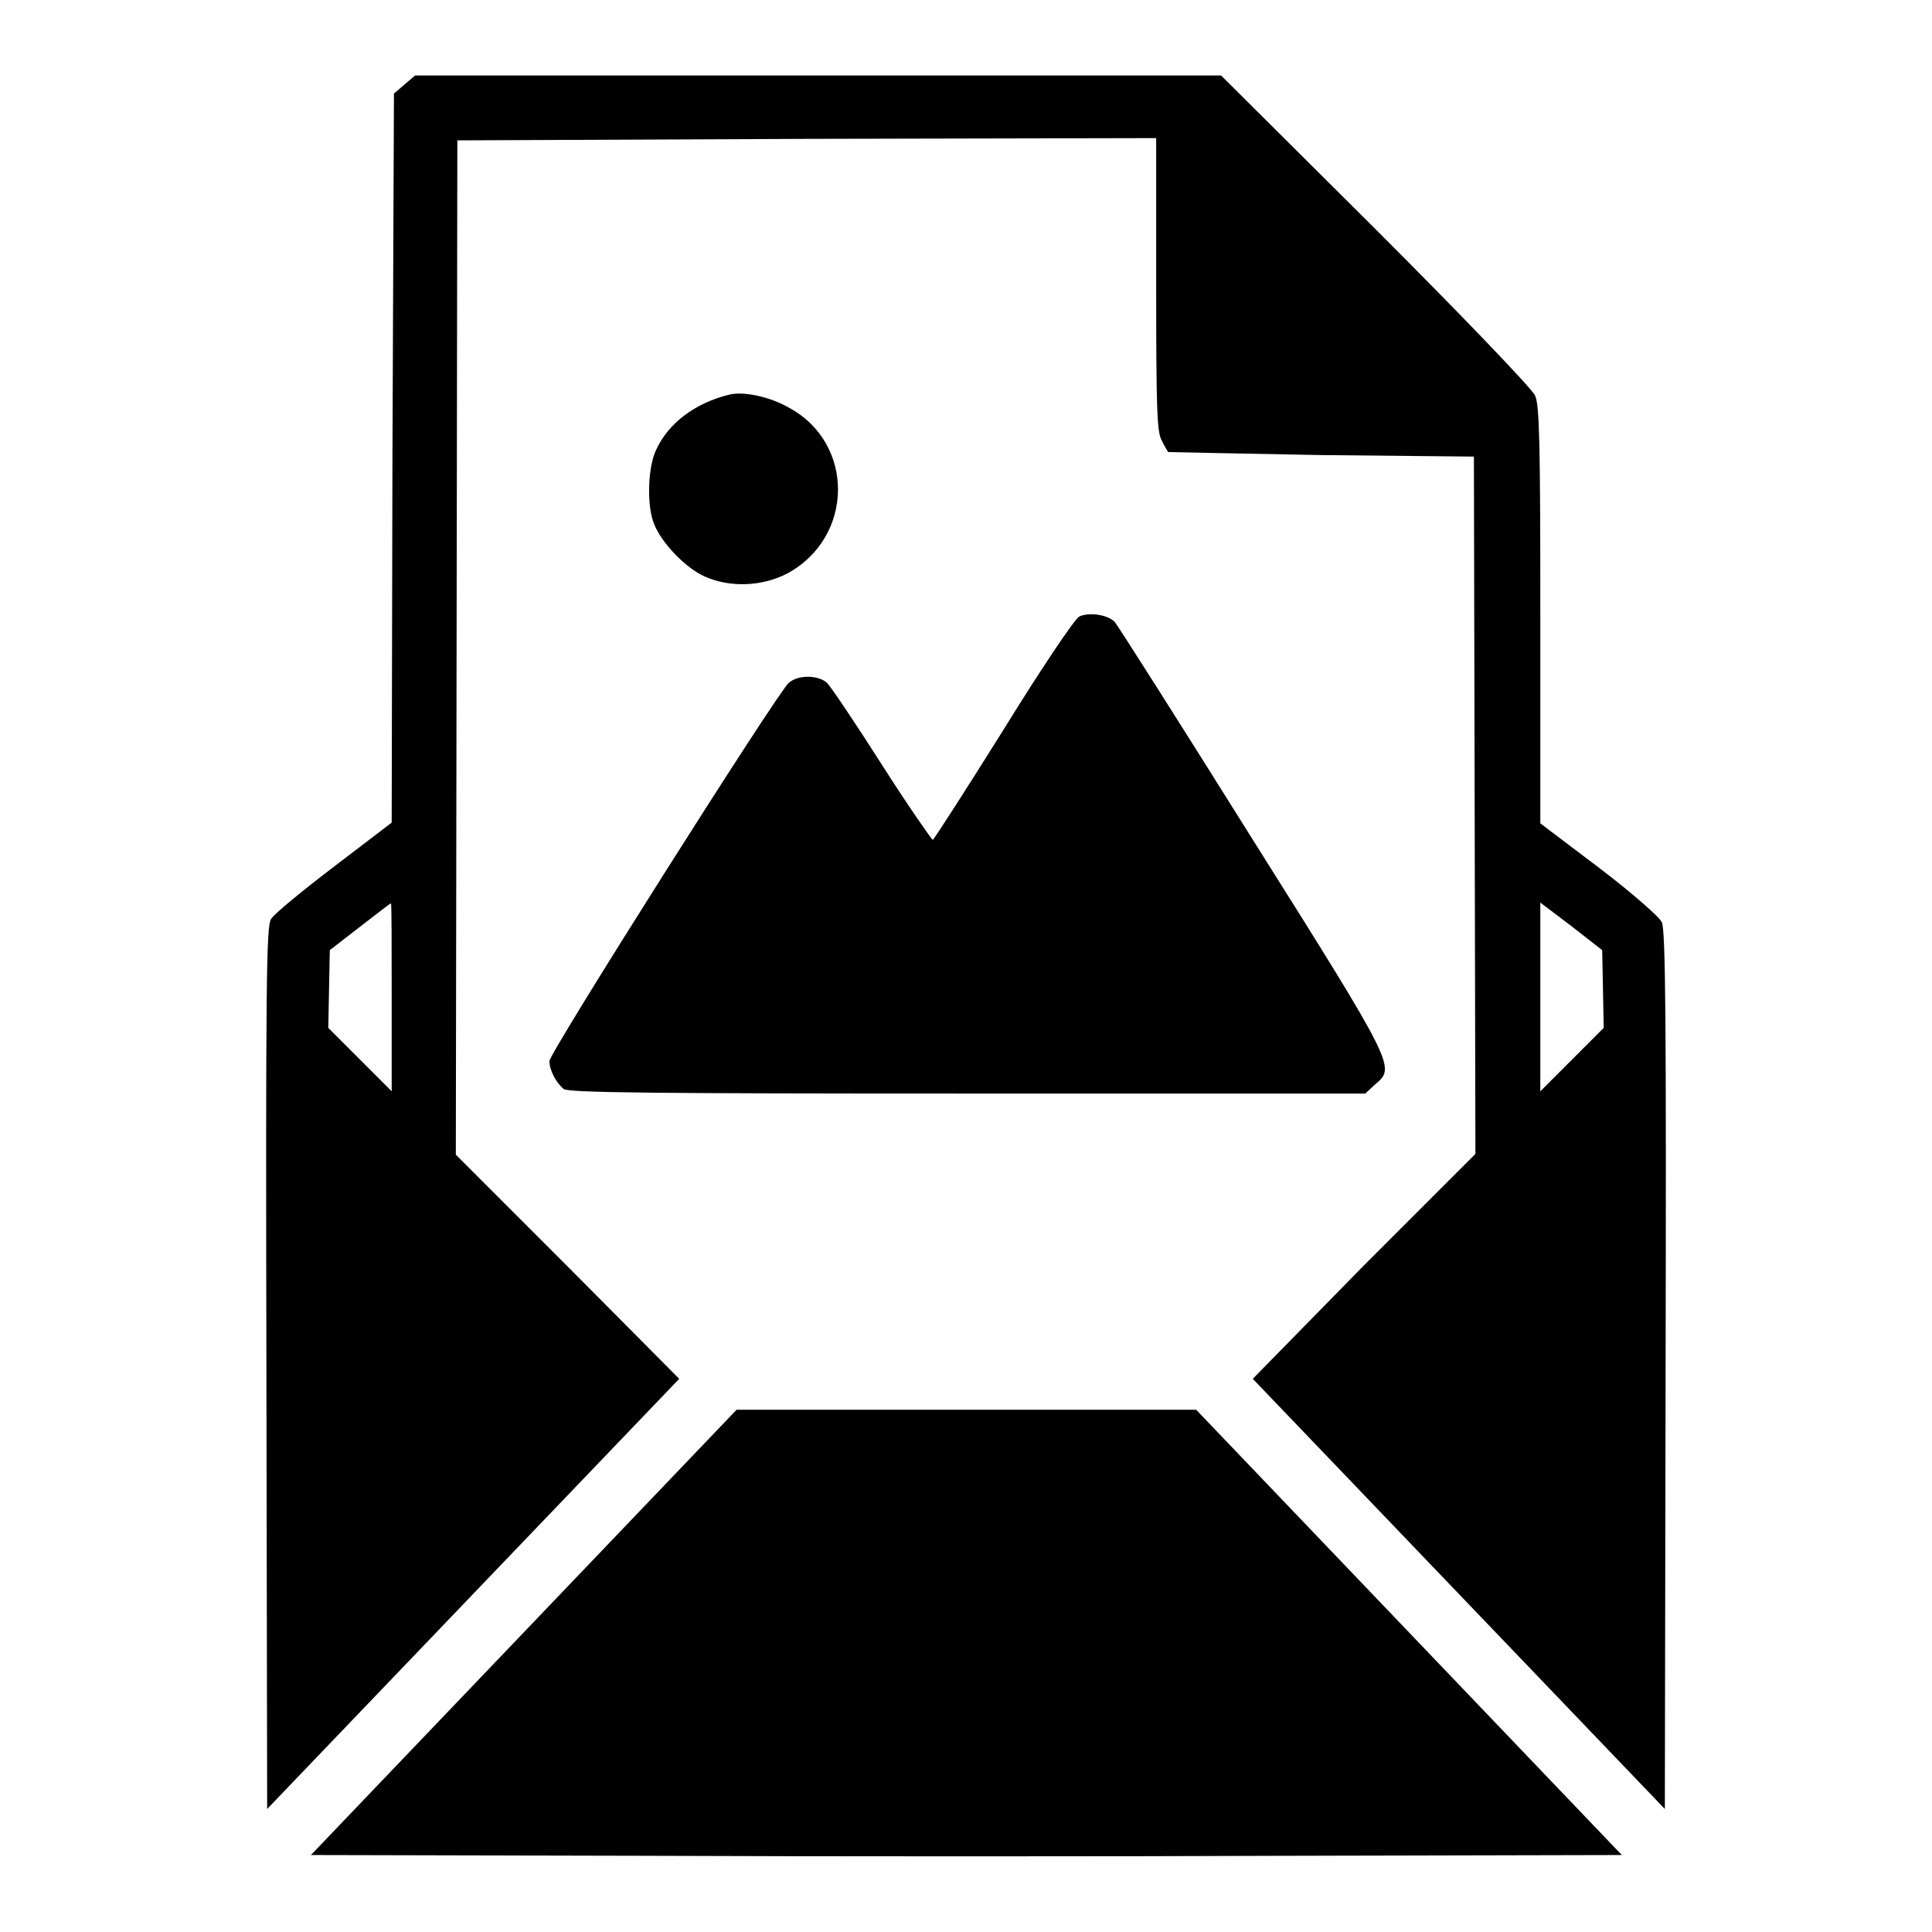 <?xml version="1.0" encoding="utf-8"?>
<!-- Svg Vector Icons : http://www.onlinewebfonts.com/icon -->
<!DOCTYPE svg PUBLIC "-//W3C//DTD SVG 1.1//EN" "http://www.w3.org/Graphics/SVG/1.1/DTD/svg11.dtd">
<svg version="1.1" xmlns="http://www.w3.org/2000/svg" xmlns:xlink="http://www.w3.org/1999/xlink" x="0px" y="0px" viewBox="0 0 256 256" enable-background="new 0 0 256 256" xml:space="preserve">
<g><g><g><path fill="#000000" d="M53.6,11.2l-1.4,1.2L52,60.7L51.9,109l-7.6,5.8c-4.2,3.2-8,6.3-8.4,7c-0.6,1-0.7,8.2-0.6,59.5l0.1,58.4l27.3-28.5L90,182.7l-14.8-14.9L60.4,153l0.1-67.2l0.1-67.2l46.3-0.2l46.3-0.1v19.3c0,16.3,0.1,19.6,0.7,20.7c0.4,0.8,0.8,1.5,0.9,1.6c0.1,0,9.2,0.2,20.3,0.4l20.2,0.2l0.1,46.2l0.1,46.2l-14.8,14.8L166,182.7l27.3,28.5l27.3,28.5l0.1-58.1c0.1-46.1,0-58.4-0.5-59.4c-0.3-0.7-4.1-4-8.3-7.2l-7.8-5.9l0-27.6c0-22.5-0.1-27.9-0.7-29.1c-0.4-0.9-9.6-10.5-21.1-22L161.8,10h-53.4H55L53.6,11.2z M51.9,132.1v12.5l-4.2-4.2l-4.2-4.2l0.1-5.2l0.1-5.1l4-3.1c2.2-1.7,4-3.1,4.1-3.1C51.9,119.6,51.9,125.3,51.9,132.1z M212.4,131l0.1,5.2l-4.2,4.2l-4.2,4.2v-12.5v-12.5l4.1,3.1l4.1,3.2L212.4,131z"/><path fill="#000000" d="M96.6,52.3c-4.5,1.1-8.1,3.8-9.7,7.4c-1.1,2.4-1.2,7.5-0.2,9.8c1,2.5,4.2,5.8,6.7,6.9c3.4,1.5,7.6,1.3,10.9-0.4c8.9-4.8,9-17.3,0.2-22C102.1,52.6,98.5,51.8,96.6,52.3z"/><path fill="#000000" d="M143,81.7c-0.6,0.3-5.1,7-10.1,15.1c-5,8-9.2,14.5-9.3,14.5c-0.1,0-3.2-4.4-6.7-9.9c-3.5-5.5-6.8-10.4-7.3-10.9c-1.2-1.1-3.9-1.1-5.1,0c-1.5,1.3-31.7,49-31.7,50.1c0,1.2,0.9,2.9,1.9,3.7c0.6,0.5,12.8,0.6,53.5,0.6h52.7l1.3-1.2c2.7-2.3,2.9-2.1-16.3-32.6c-9.7-15.5-17.9-28.4-18.2-28.7C146.7,81.4,144.2,81.1,143,81.7z"/><path fill="#000000" d="M69.4,216.3l-28.2,29.5l43.4,0.1c23.9,0.1,63,0.1,86.8,0l43.5-0.1l-28.2-29.5l-28.2-29.5H128H97.6L69.4,216.3z"/></g></g></g>
</svg>